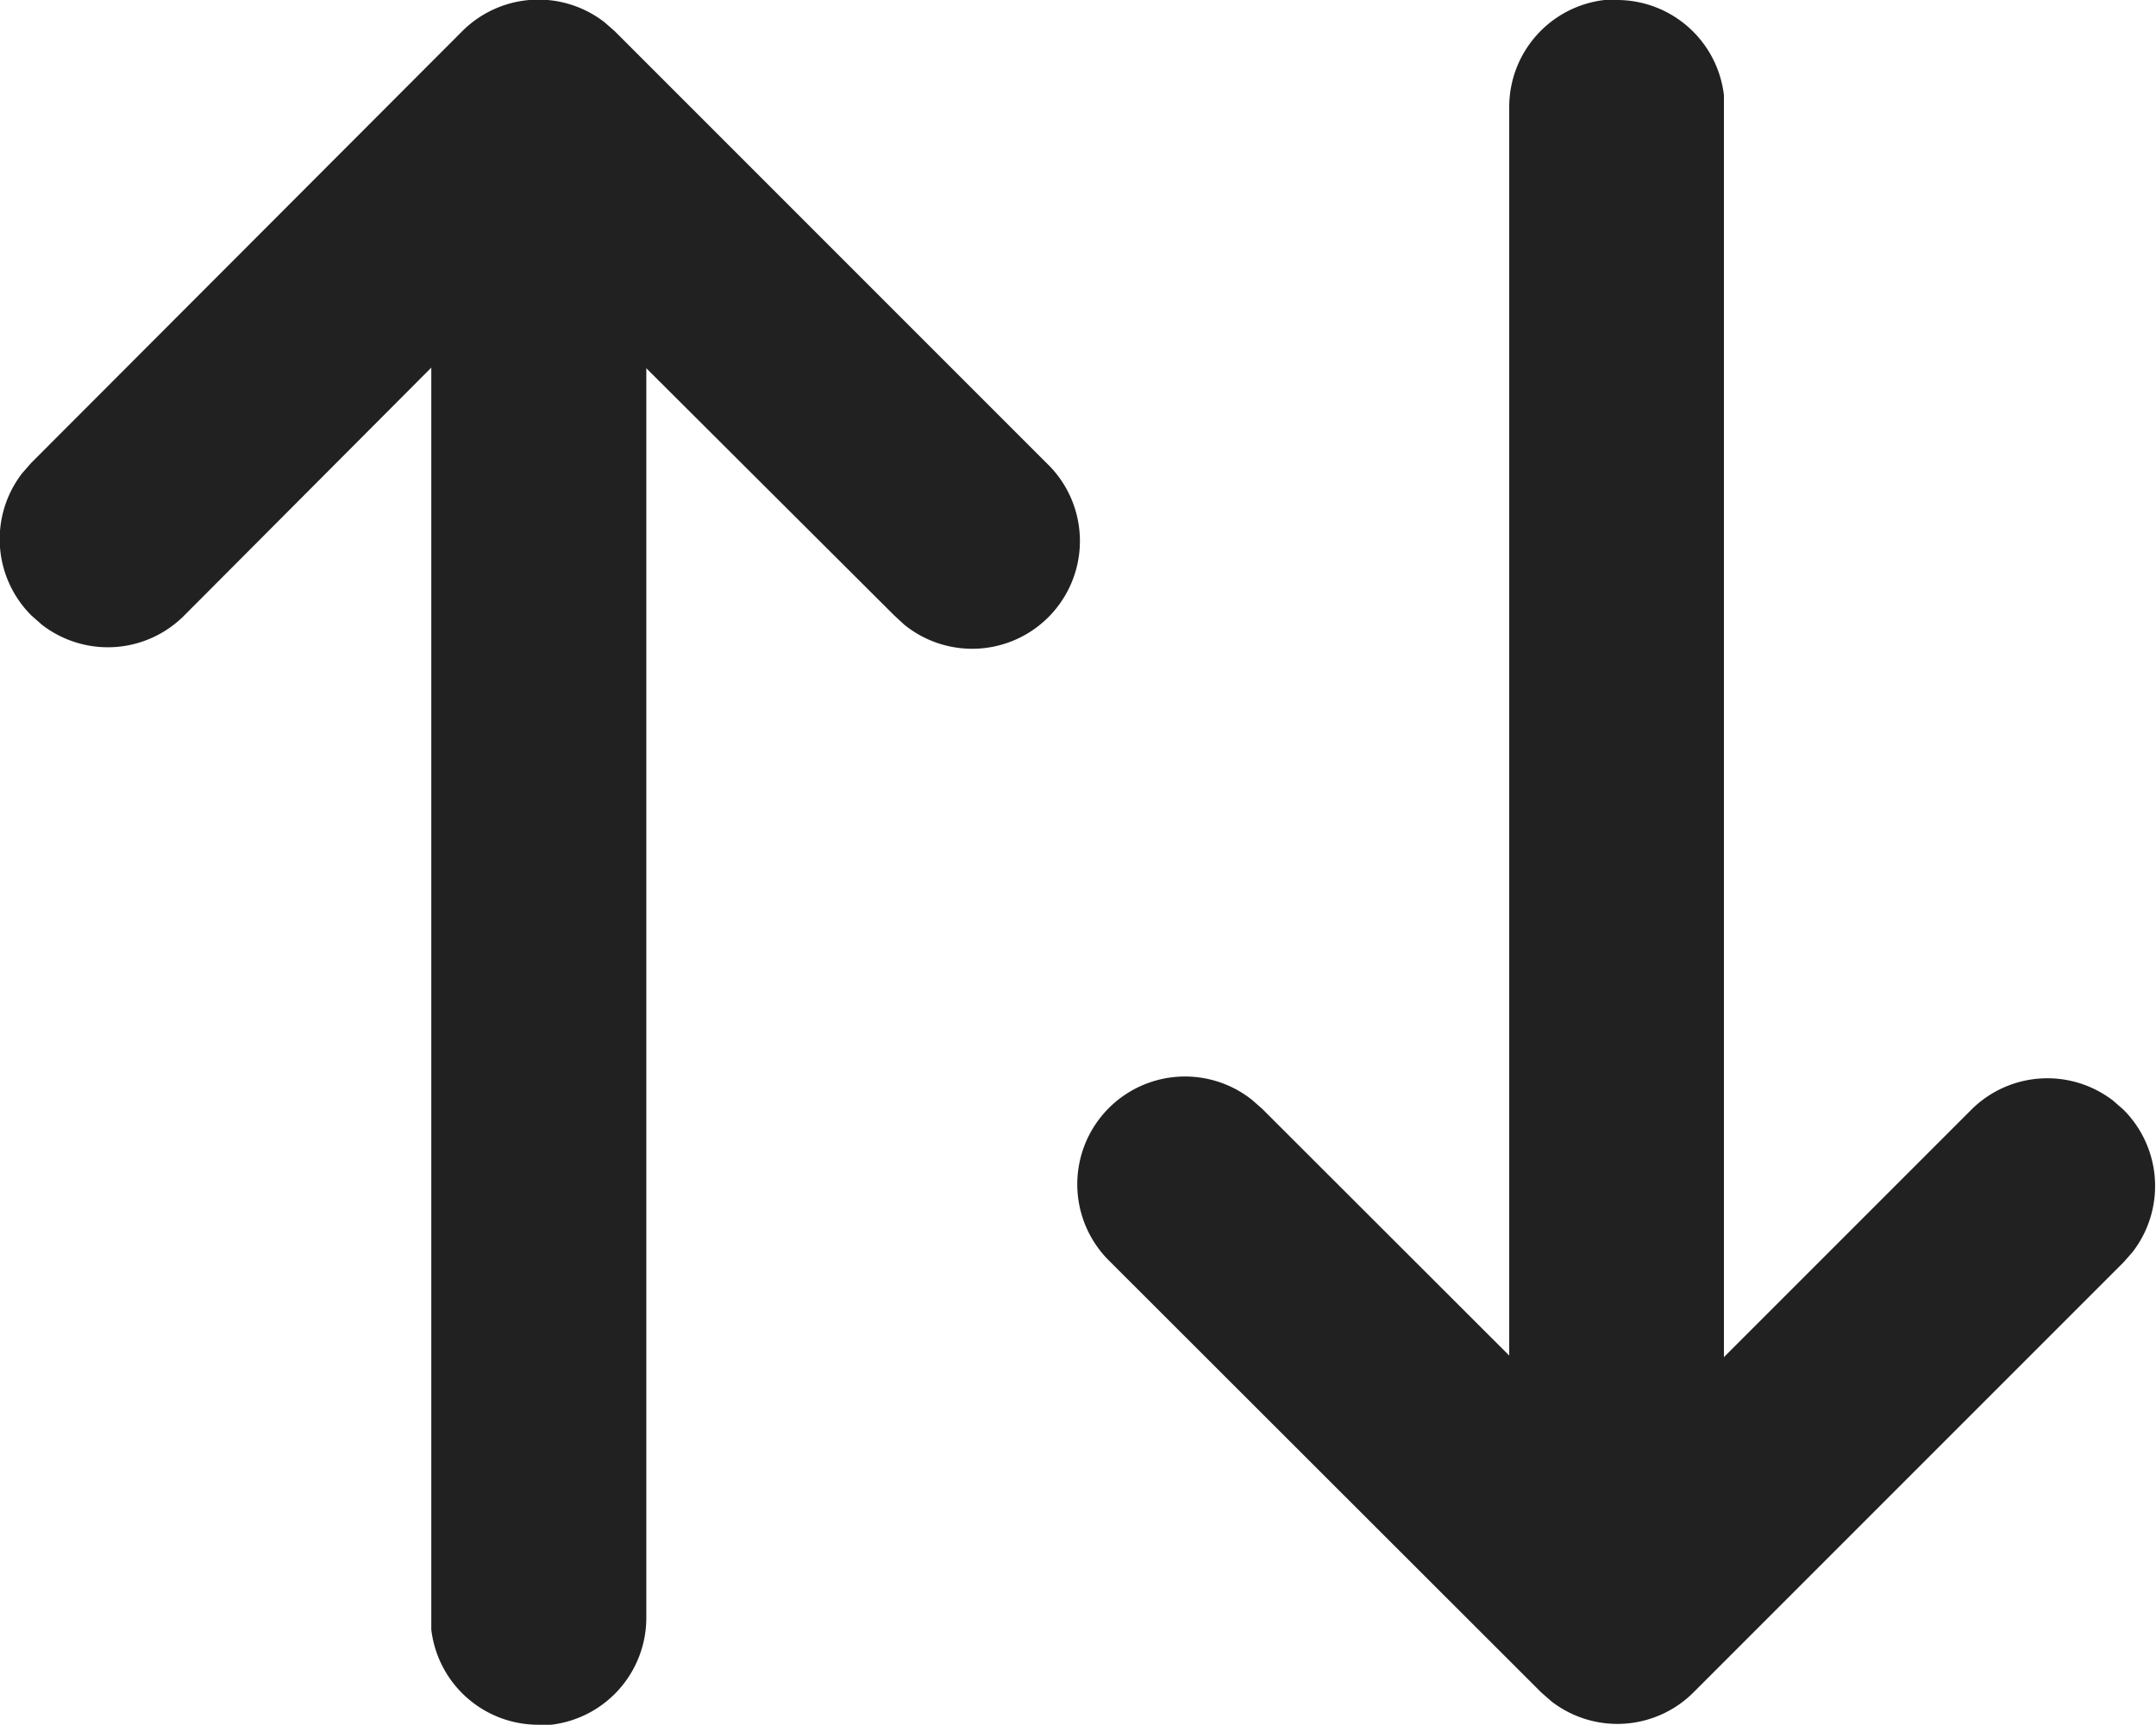 <svg xmlns="http://www.w3.org/2000/svg" width="13.807" height="11.046" viewBox="0 0 13.807 11.046">
  <path id="_8672817_ic_fluent_arrow_sort_filled_icon" data-name="8672817_ic_fluent_arrow_sort_filled_icon" d="M4.96,4.2,2.2,6.964l-.057.065A.69.69,0,0,0,2.2,7.94L2.268,8a.69.69,0,0,0,.911-.058L4.762,6.354v8l0,.08a.69.69,0,0,0,.686.61l.081,0a.69.69,0,0,0,.61-.686v-8L7.726,7.94,7.791,8A.69.69,0,0,0,8.7,6.963L5.937,4.2l-.065-.057A.69.69,0,0,0,4.96,4.2ZM12.355,4l-.08,0a.69.69,0,0,0-.61.686v7.994l-1.583-1.581-.065-.057a.69.69,0,0,0-.911,1.034l2.764,2.761.065.057a.69.69,0,0,0,.911-.058L15.6,12.082l.057-.065a.691.691,0,0,0-.058-.911l-.065-.057a.69.69,0,0,0-.911.058l-1.583,1.583v-8l0-.081A.69.69,0,0,0,12.355,4Z" transform="translate(-2 -4)" fill="#212121"/>
</svg>
